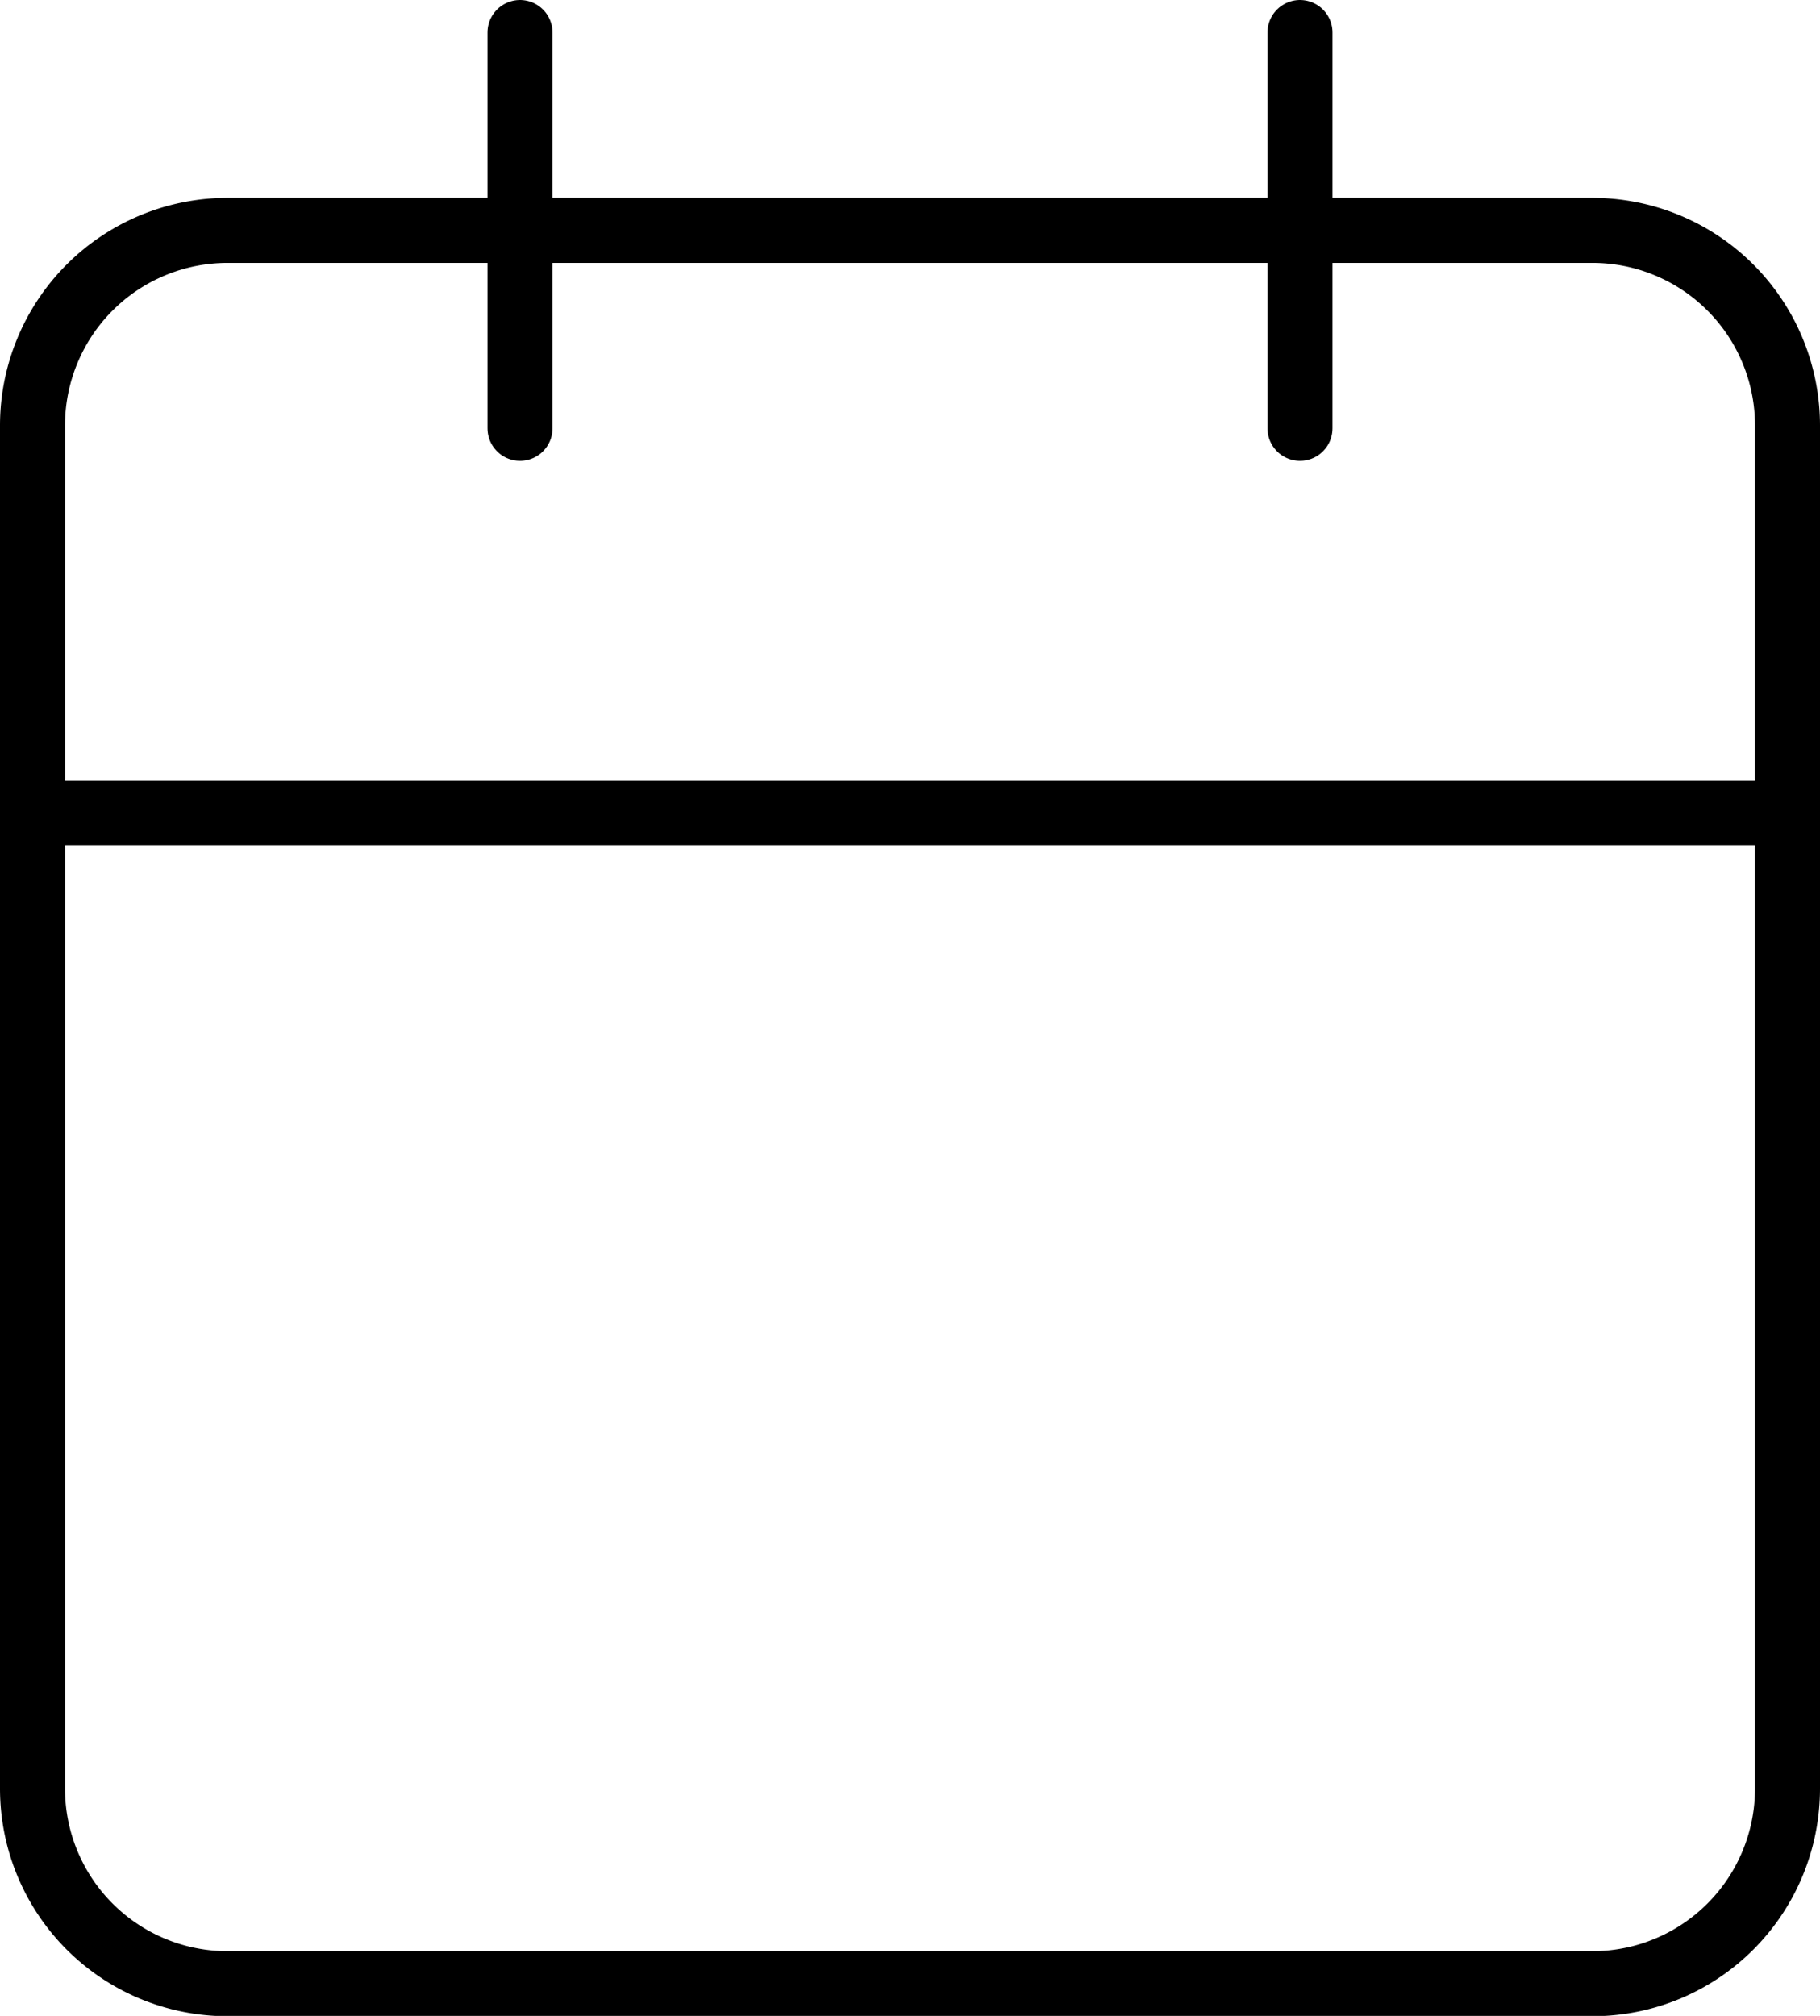 <svg xmlns="http://www.w3.org/2000/svg" width="28" height="31" viewBox="0 0 28 31"><g fill="none" stroke="#000" stroke-linecap="round" stroke-linejoin="round" data-name="Icon feather-calendar"><path d="M3.5 3.543h21a3 3 0 013 3v20.962a3 3 0 01-3 3h-21a3 3 0 01-3-3V6.543a3 3 0 013-3z" data-name="Path 26"/><path d="M20 .5v6.087" data-name="Path 27"/><path d="M8 .5v6.087" data-name="Path 28"/><path d="M.5 12.5h27" data-name="Path 29"/></g></svg>